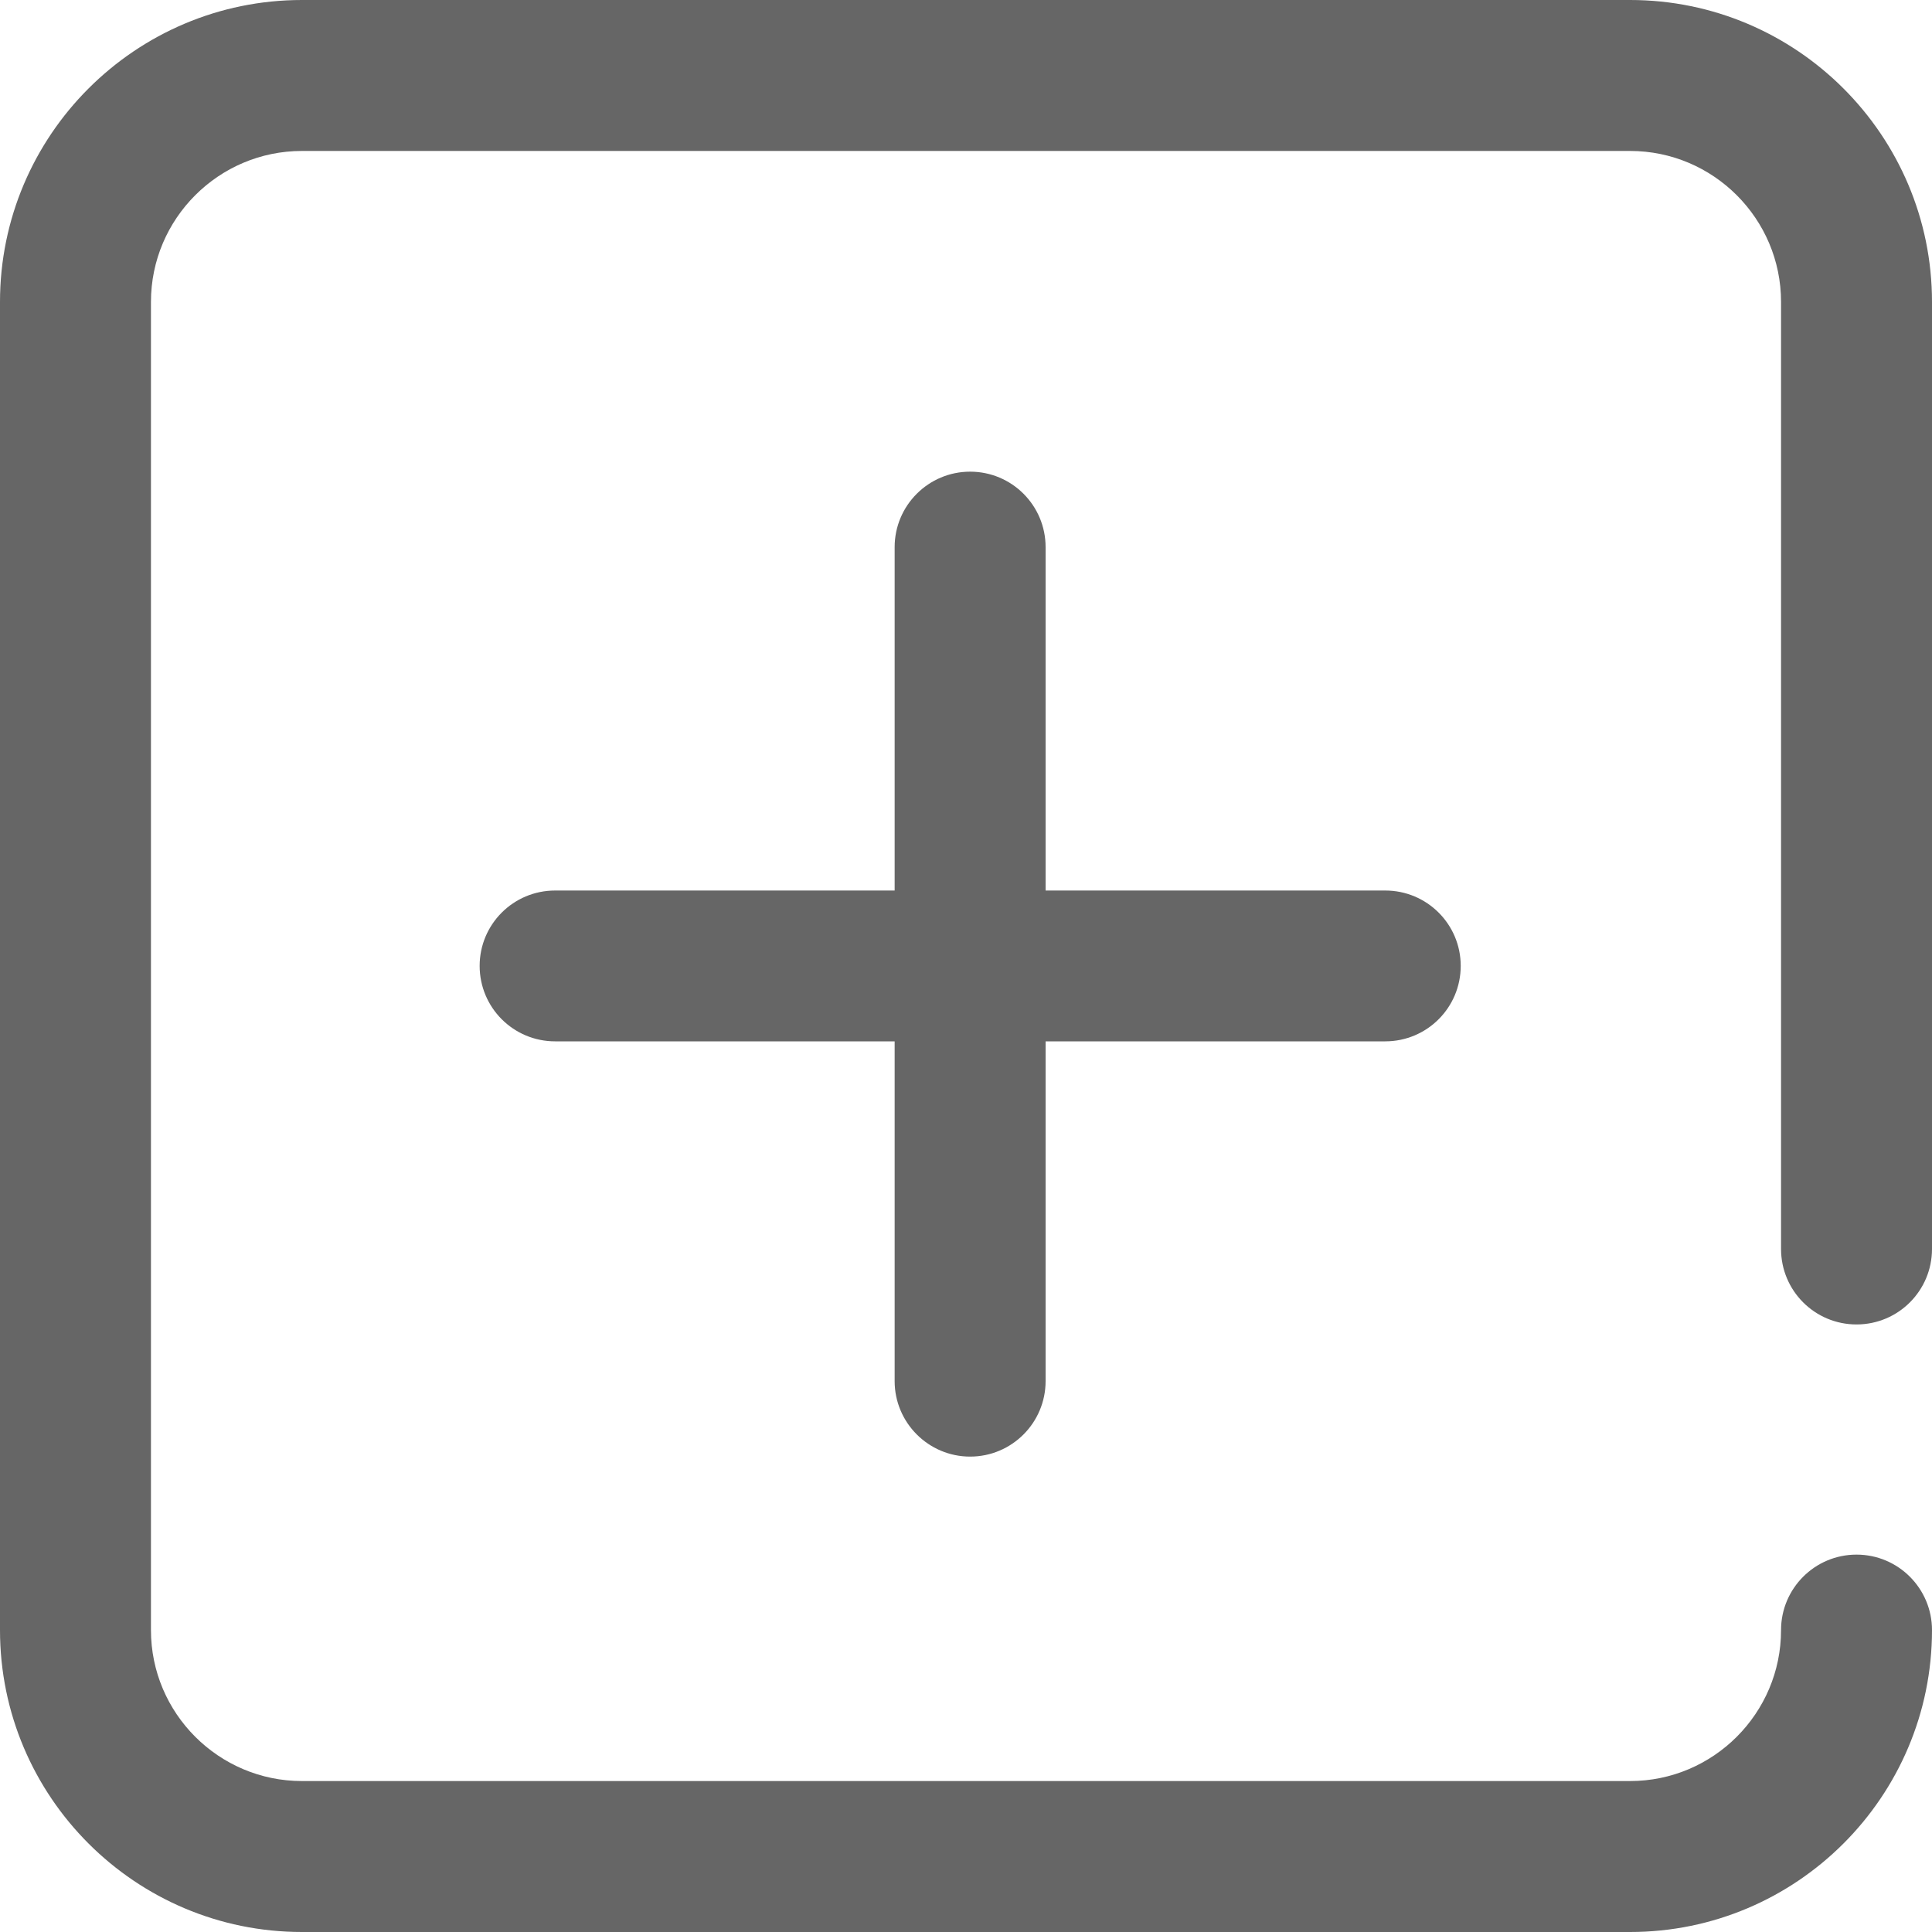 <svg width="15" height="15" viewBox="0 0 15 15" fill="none" xmlns="http://www.w3.org/2000/svg">
<path d="M6.946 10.723V8.085H4.31C3.986 8.085 3.724 7.823 3.724 7.499C3.724 7.176 3.986 6.914 4.31 6.914H6.946V4.248C6.946 3.924 7.209 3.662 7.532 3.662C7.856 3.662 8.118 3.924 8.118 4.248V6.914H10.755C11.079 6.914 11.341 7.176 11.341 7.499C11.341 7.823 11.079 8.085 10.755 8.085H8.118V10.723C8.118 11.046 7.856 11.309 7.532 11.309C7.209 11.309 6.946 11.046 6.946 10.723V10.723ZM14.414 10.283C14.738 10.283 15 10.021 15 9.697V2.344C15 1.051 13.949 0 12.656 0H2.344C1.051 0 0 1.051 0 2.344V12.656C0 13.949 1.051 15 2.344 15H12.656C13.949 15 15 13.949 15 12.656C15 12.333 14.738 12.07 14.414 12.07C14.09 12.07 13.828 12.333 13.828 12.656C13.828 13.302 13.302 13.828 12.656 13.828H2.344C1.698 13.828 1.172 13.302 1.172 12.656V2.344C1.172 1.698 1.698 1.172 2.344 1.172H12.656C13.302 1.172 13.828 1.698 13.828 2.344V9.697C13.828 10.021 14.09 10.283 14.414 10.283Z" fill="#666666"/>
</svg>
